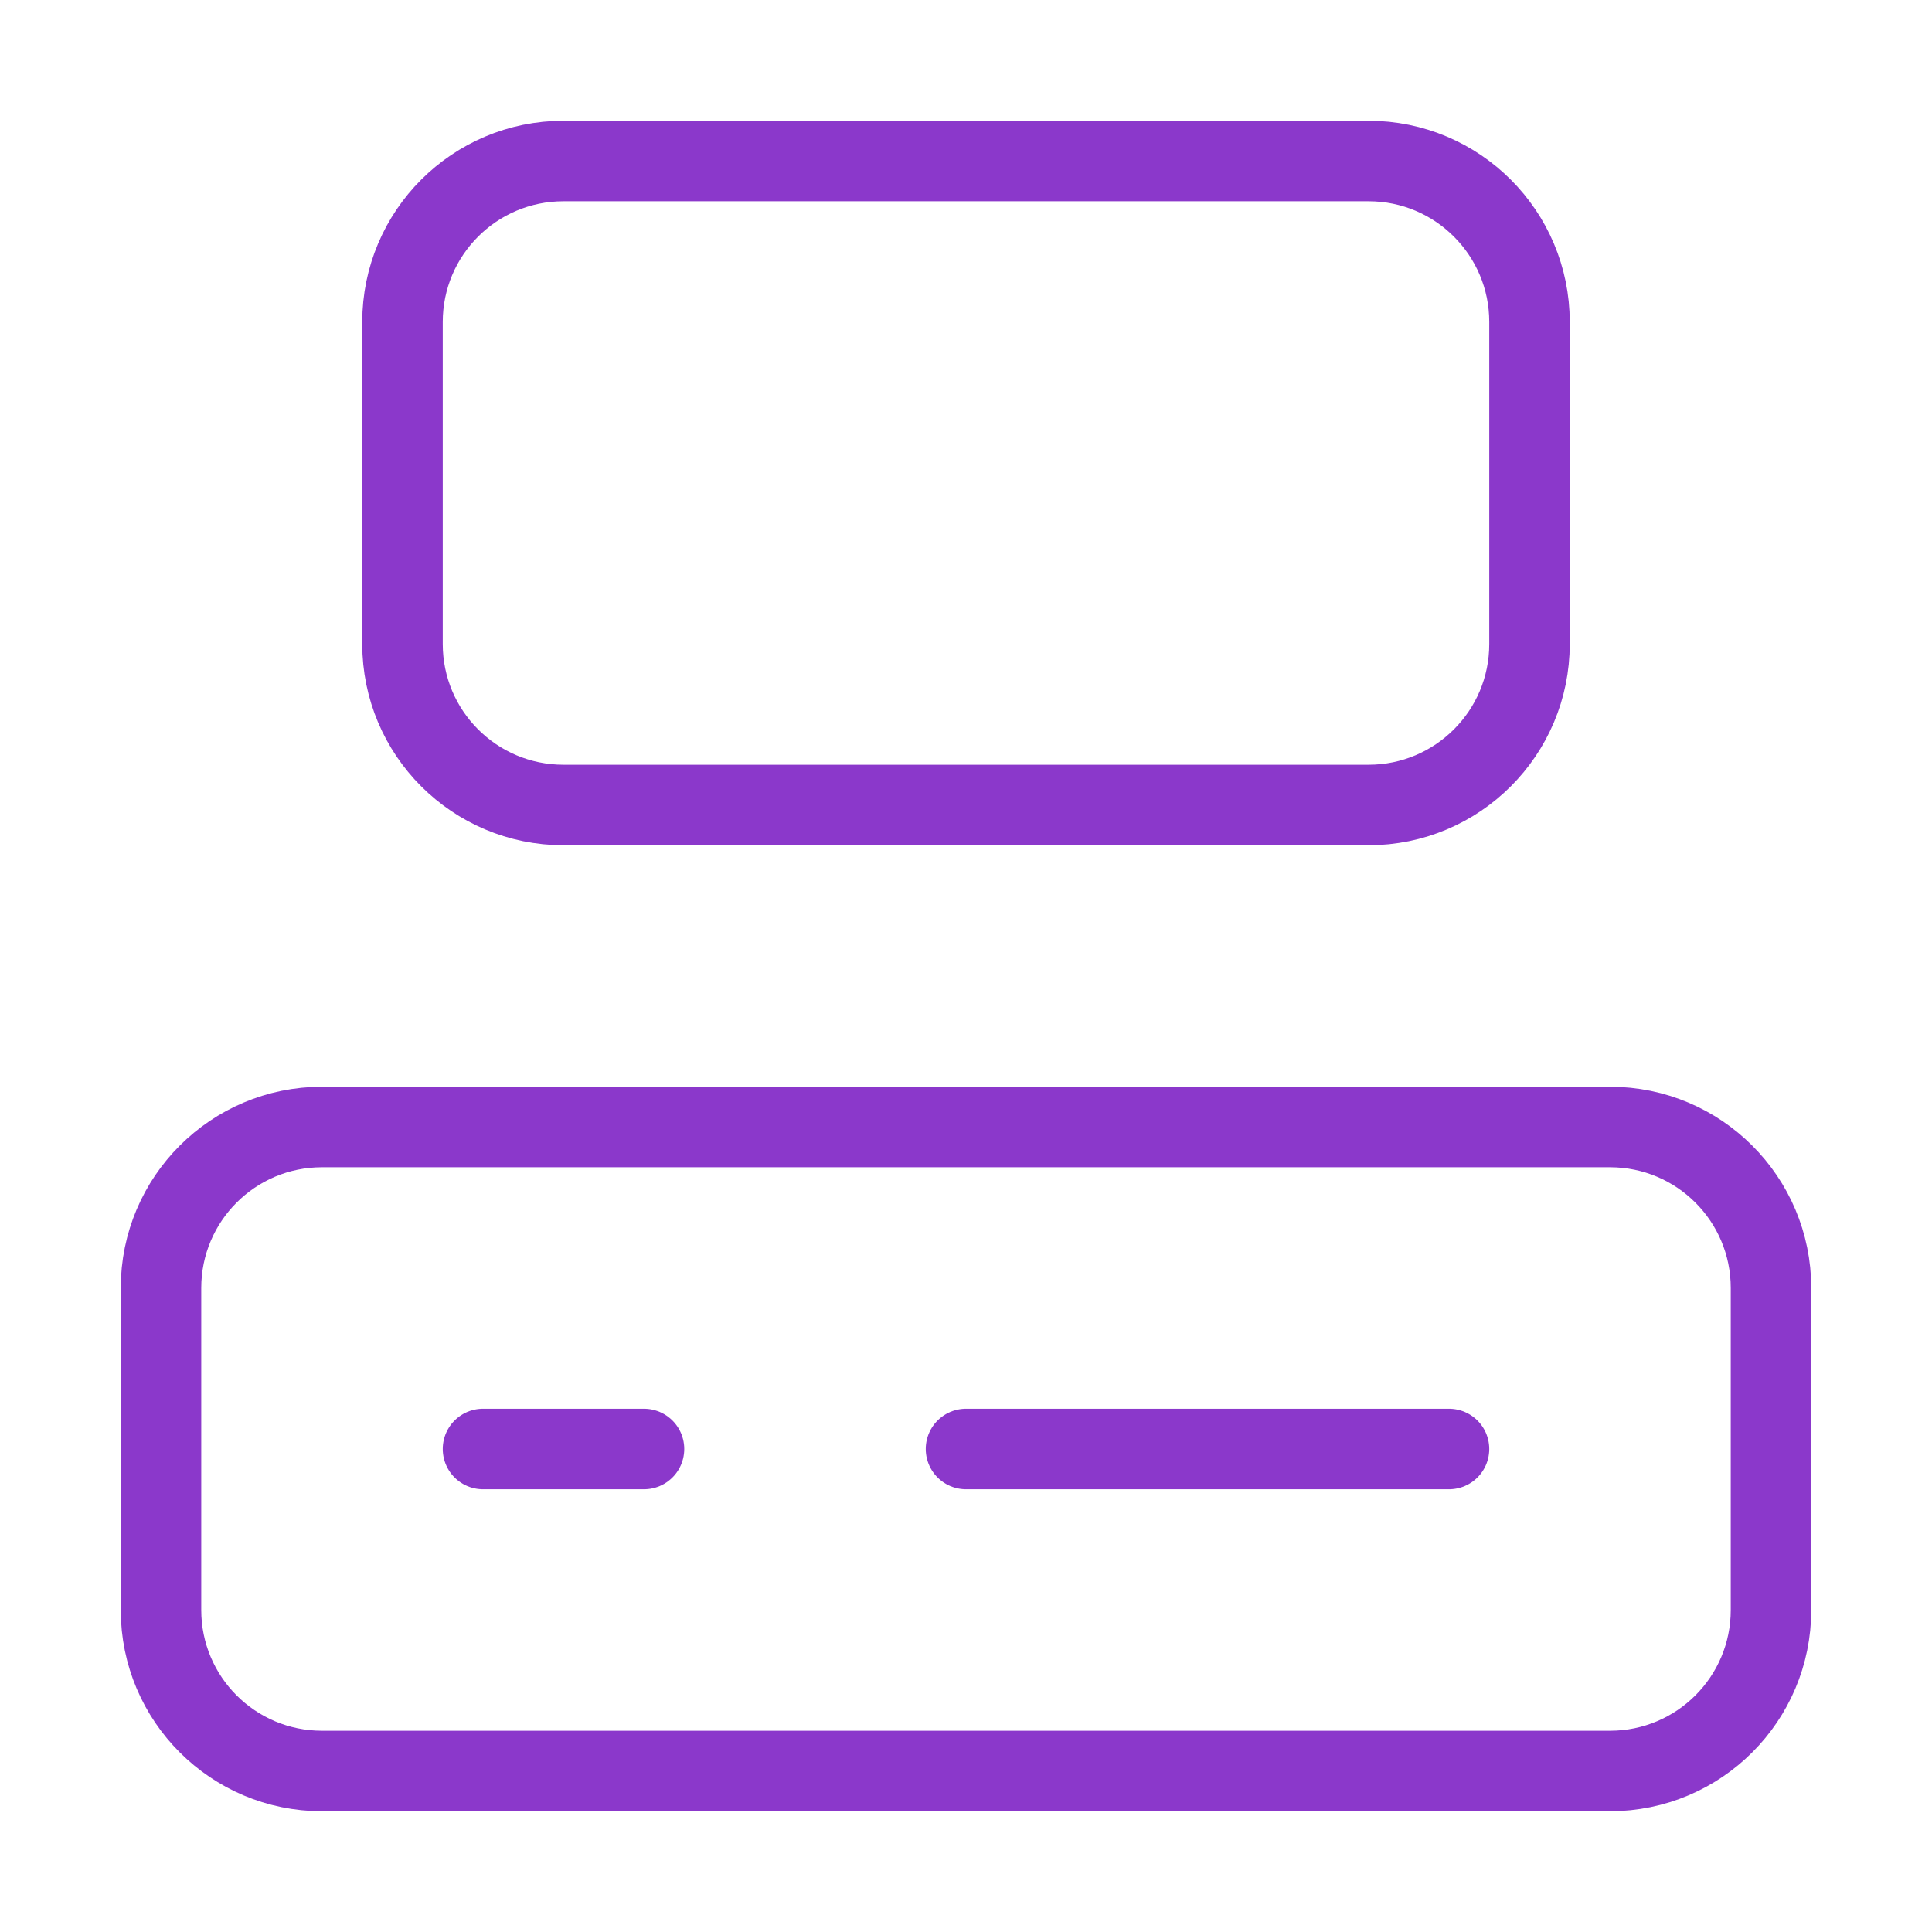 <svg xmlns="http://www.w3.org/2000/svg" width="24" height="24" viewBox="0 0 24 24" fill="none"><path d="M6 18H8M12 18H18M7 2H17C18.105 2 19 2.895 19 4V8C19 9.105 18.105 10 17 10H7C5.895 10 5 9.105 5 8V4C5 2.895 5.895 2 7 2ZM4 14H20C21.105 14 22 14.895 22 16V20C22 21.105 21.105 22 20 22H4C2.895 22 2 21.105 2 20V16C2 14.895 2.895 14 4 14Z" stroke="#8B38CB" stroke-linecap="round" stroke-linejoin="round"></path></svg>